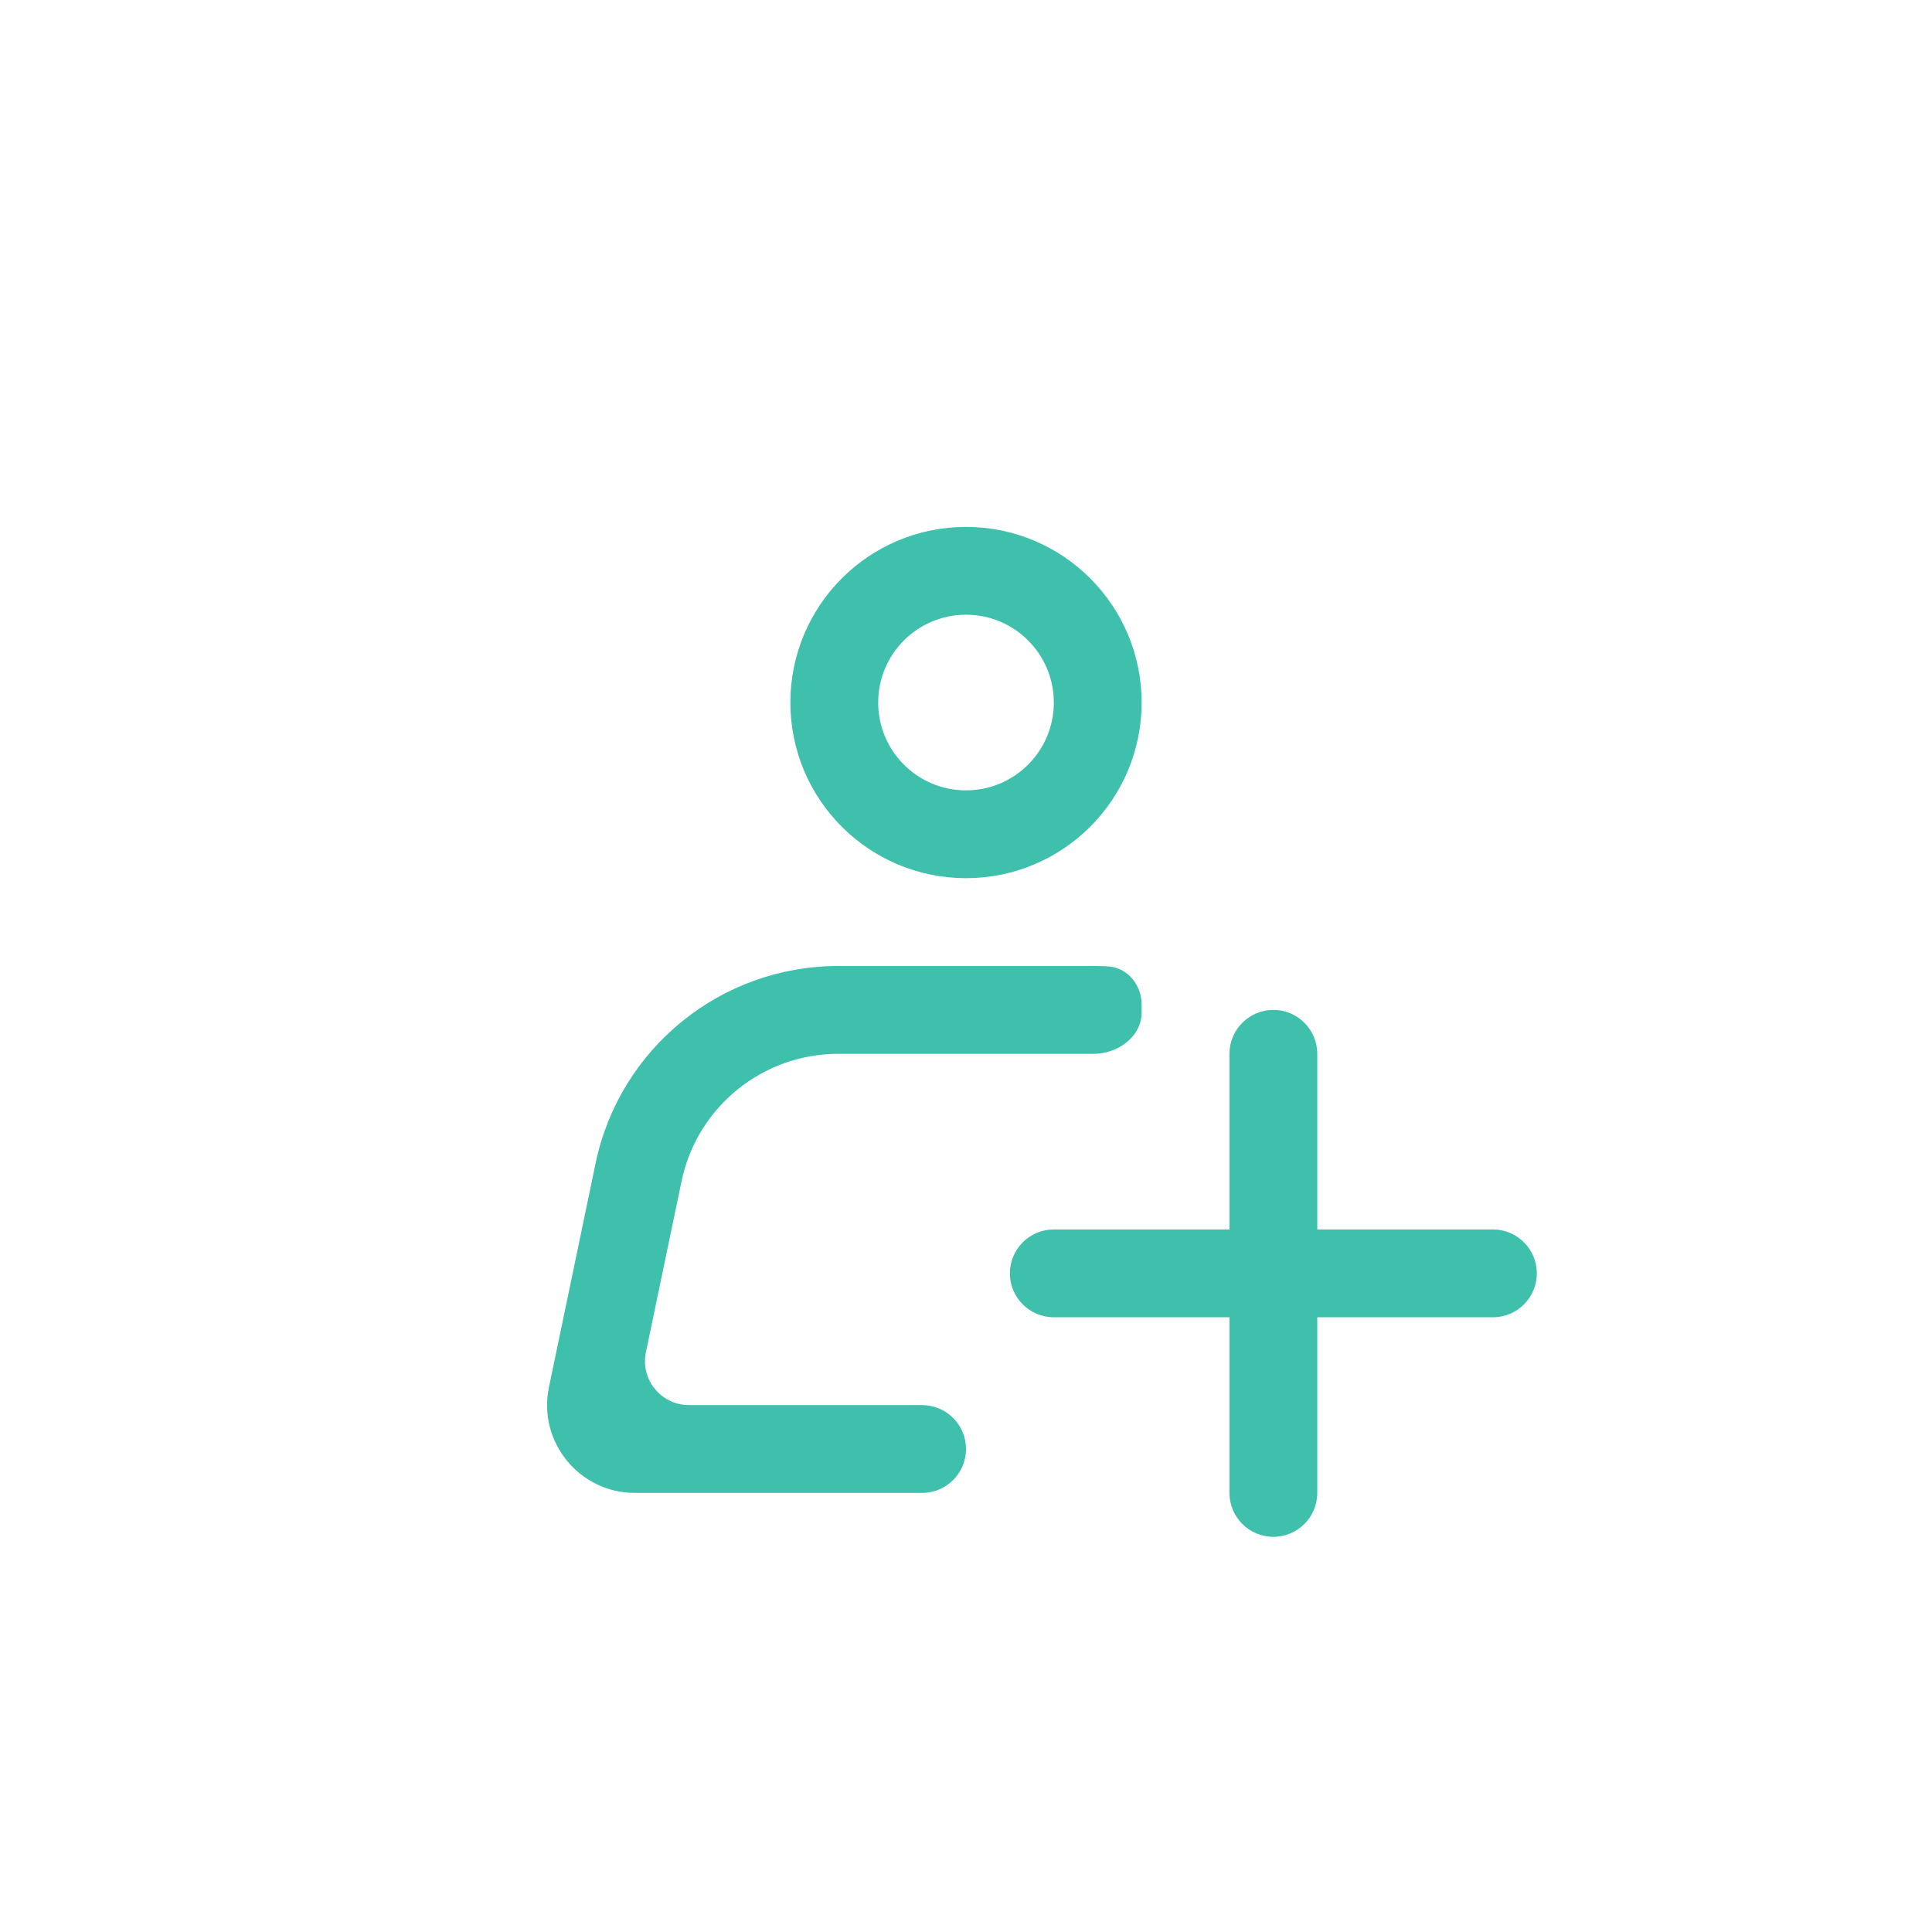 <svg width="44" height="44" viewBox="0 0 44 44" fill="none" xmlns="http://www.w3.org/2000/svg">
<circle cx="22" cy="16" r="3" stroke="#3EC0AD" stroke-width="2"/>
<path fill-rule="evenodd" clip-rule="evenodd" d="M29 23C28.448 23 28 23.448 28 24V28H24C23.448 28 23 28.448 23 29C23 29.552 23.448 30 24 30H28V34C28 34.552 28.448 35 29 35C29.552 35 30 34.552 30 34V30H34C34.552 30 35 29.552 35 29C35 28.448 34.552 28 34 28H30V24C30 23.448 29.552 23 29 23Z" fill="#3EC0AD"/>
<path fill-rule="evenodd" clip-rule="evenodd" d="M26 22.882C26 22.431 25.681 22.035 25.231 22.009C25.124 22.003 25.017 22 24.91 22H19.091C16.417 22 14.109 23.876 13.564 26.494L12.502 31.592C12.243 32.834 13.191 34 14.46 34H21C21.552 34 22 33.552 22 33C22 32.448 21.552 32 21 32H15.69C15.055 32 14.581 31.417 14.71 30.796L15.522 26.902C15.874 25.212 17.364 24 19.091 24H24.91C25.459 24 26 23.608 26 23.059V22.882Z" fill="#3EC0AD"/>
</svg>
